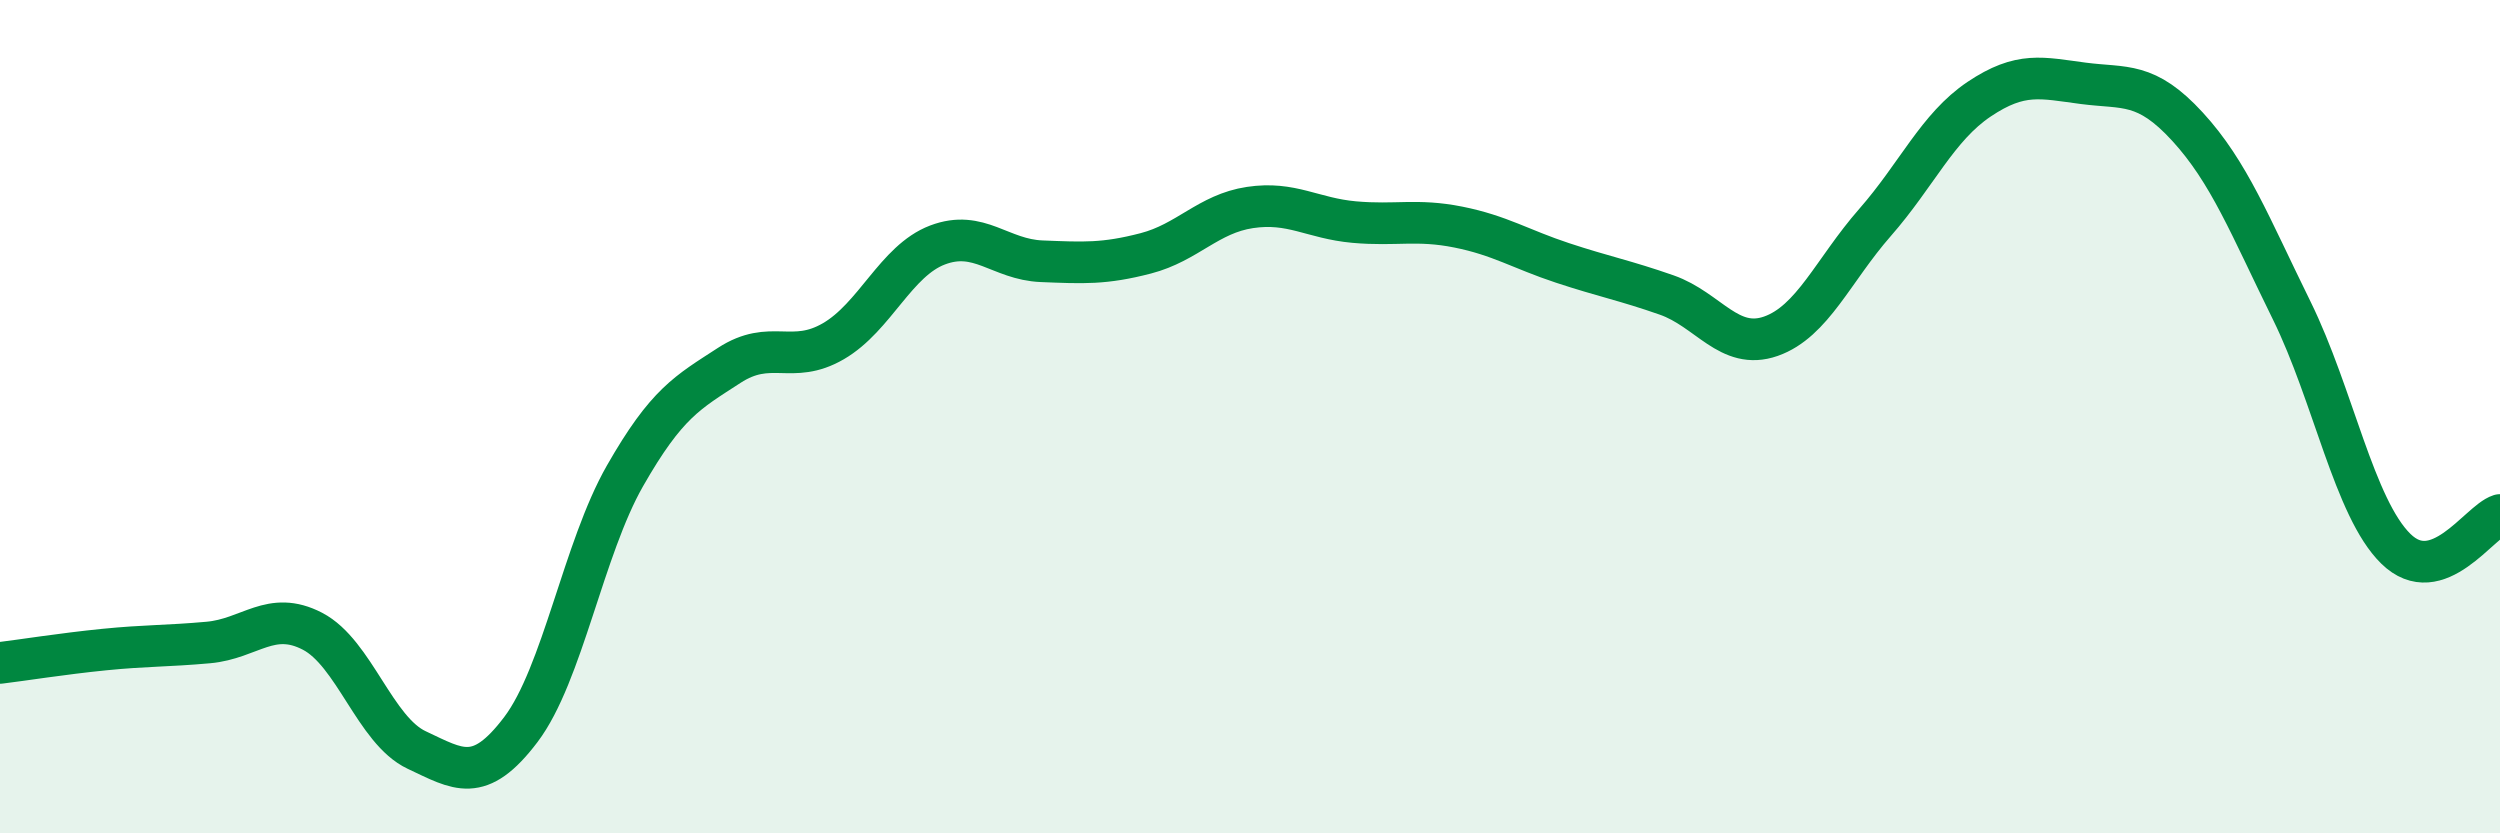 
    <svg width="60" height="20" viewBox="0 0 60 20" xmlns="http://www.w3.org/2000/svg">
      <path
        d="M 0,15.91 C 0.5,15.85 1.5,15.69 2.5,15.59 C 3.5,15.49 4,15.51 5,15.42 C 6,15.33 6.5,14.63 7.5,15.15 C 8.5,15.67 9,17.53 10,18 C 11,18.47 11.5,18.83 12.5,17.51 C 13.5,16.19 14,13.17 15,11.42 C 16,9.67 16.5,9.42 17.5,8.77 C 18.5,8.12 19,8.77 20,8.19 C 21,7.61 21.5,6.26 22.5,5.88 C 23.5,5.5 24,6.23 25,6.27 C 26,6.31 26.5,6.34 27.5,6.08 C 28.5,5.82 29,5.13 30,4.98 C 31,4.83 31.5,5.24 32.5,5.33 C 33.5,5.42 34,5.25 35,5.45 C 36,5.65 36.5,5.98 37.5,6.31 C 38.5,6.64 39,6.73 40,7.08 C 41,7.43 41.5,8.42 42.5,8.07 C 43.5,7.72 44,6.48 45,5.34 C 46,4.2 46.5,3.05 47.5,2.38 C 48.5,1.71 49,1.87 50,2 C 51,2.13 51.5,1.95 52.5,3.04 C 53.5,4.13 54,5.42 55,7.45 C 56,9.48 56.5,12.19 57.5,13.17 C 58.5,14.15 59.5,12.52 60,12.36L60 20L0 20Z"
        fill="#008740"
        opacity="0.1"
        stroke-linecap="round"
        stroke-linejoin="round"
      />
      <path
        d="M 0,15.91 C 0.5,15.85 1.5,15.69 2.5,15.59 C 3.5,15.49 4,15.51 5,15.42 C 6,15.33 6.5,14.63 7.5,15.15 C 8.5,15.67 9,17.53 10,18 C 11,18.47 11.5,18.83 12.5,17.51 C 13.5,16.19 14,13.17 15,11.42 C 16,9.67 16.5,9.42 17.5,8.77 C 18.5,8.12 19,8.77 20,8.19 C 21,7.61 21.5,6.26 22.5,5.88 C 23.5,5.5 24,6.23 25,6.27 C 26,6.31 26.5,6.34 27.5,6.08 C 28.5,5.82 29,5.13 30,4.98 C 31,4.83 31.5,5.24 32.5,5.33 C 33.5,5.42 34,5.25 35,5.45 C 36,5.65 36.5,5.98 37.5,6.31 C 38.5,6.64 39,6.73 40,7.08 C 41,7.43 41.5,8.42 42.5,8.07 C 43.5,7.72 44,6.48 45,5.34 C 46,4.2 46.5,3.05 47.5,2.38 C 48.5,1.71 49,1.87 50,2 C 51,2.13 51.5,1.95 52.5,3.04 C 53.5,4.13 54,5.42 55,7.45 C 56,9.48 56.5,12.19 57.5,13.17 C 58.5,14.15 59.5,12.52 60,12.36"
        stroke="#008740"
        stroke-width="1"
        fill="none"
        stroke-linecap="round"
        stroke-linejoin="round"
      />
    </svg>
  